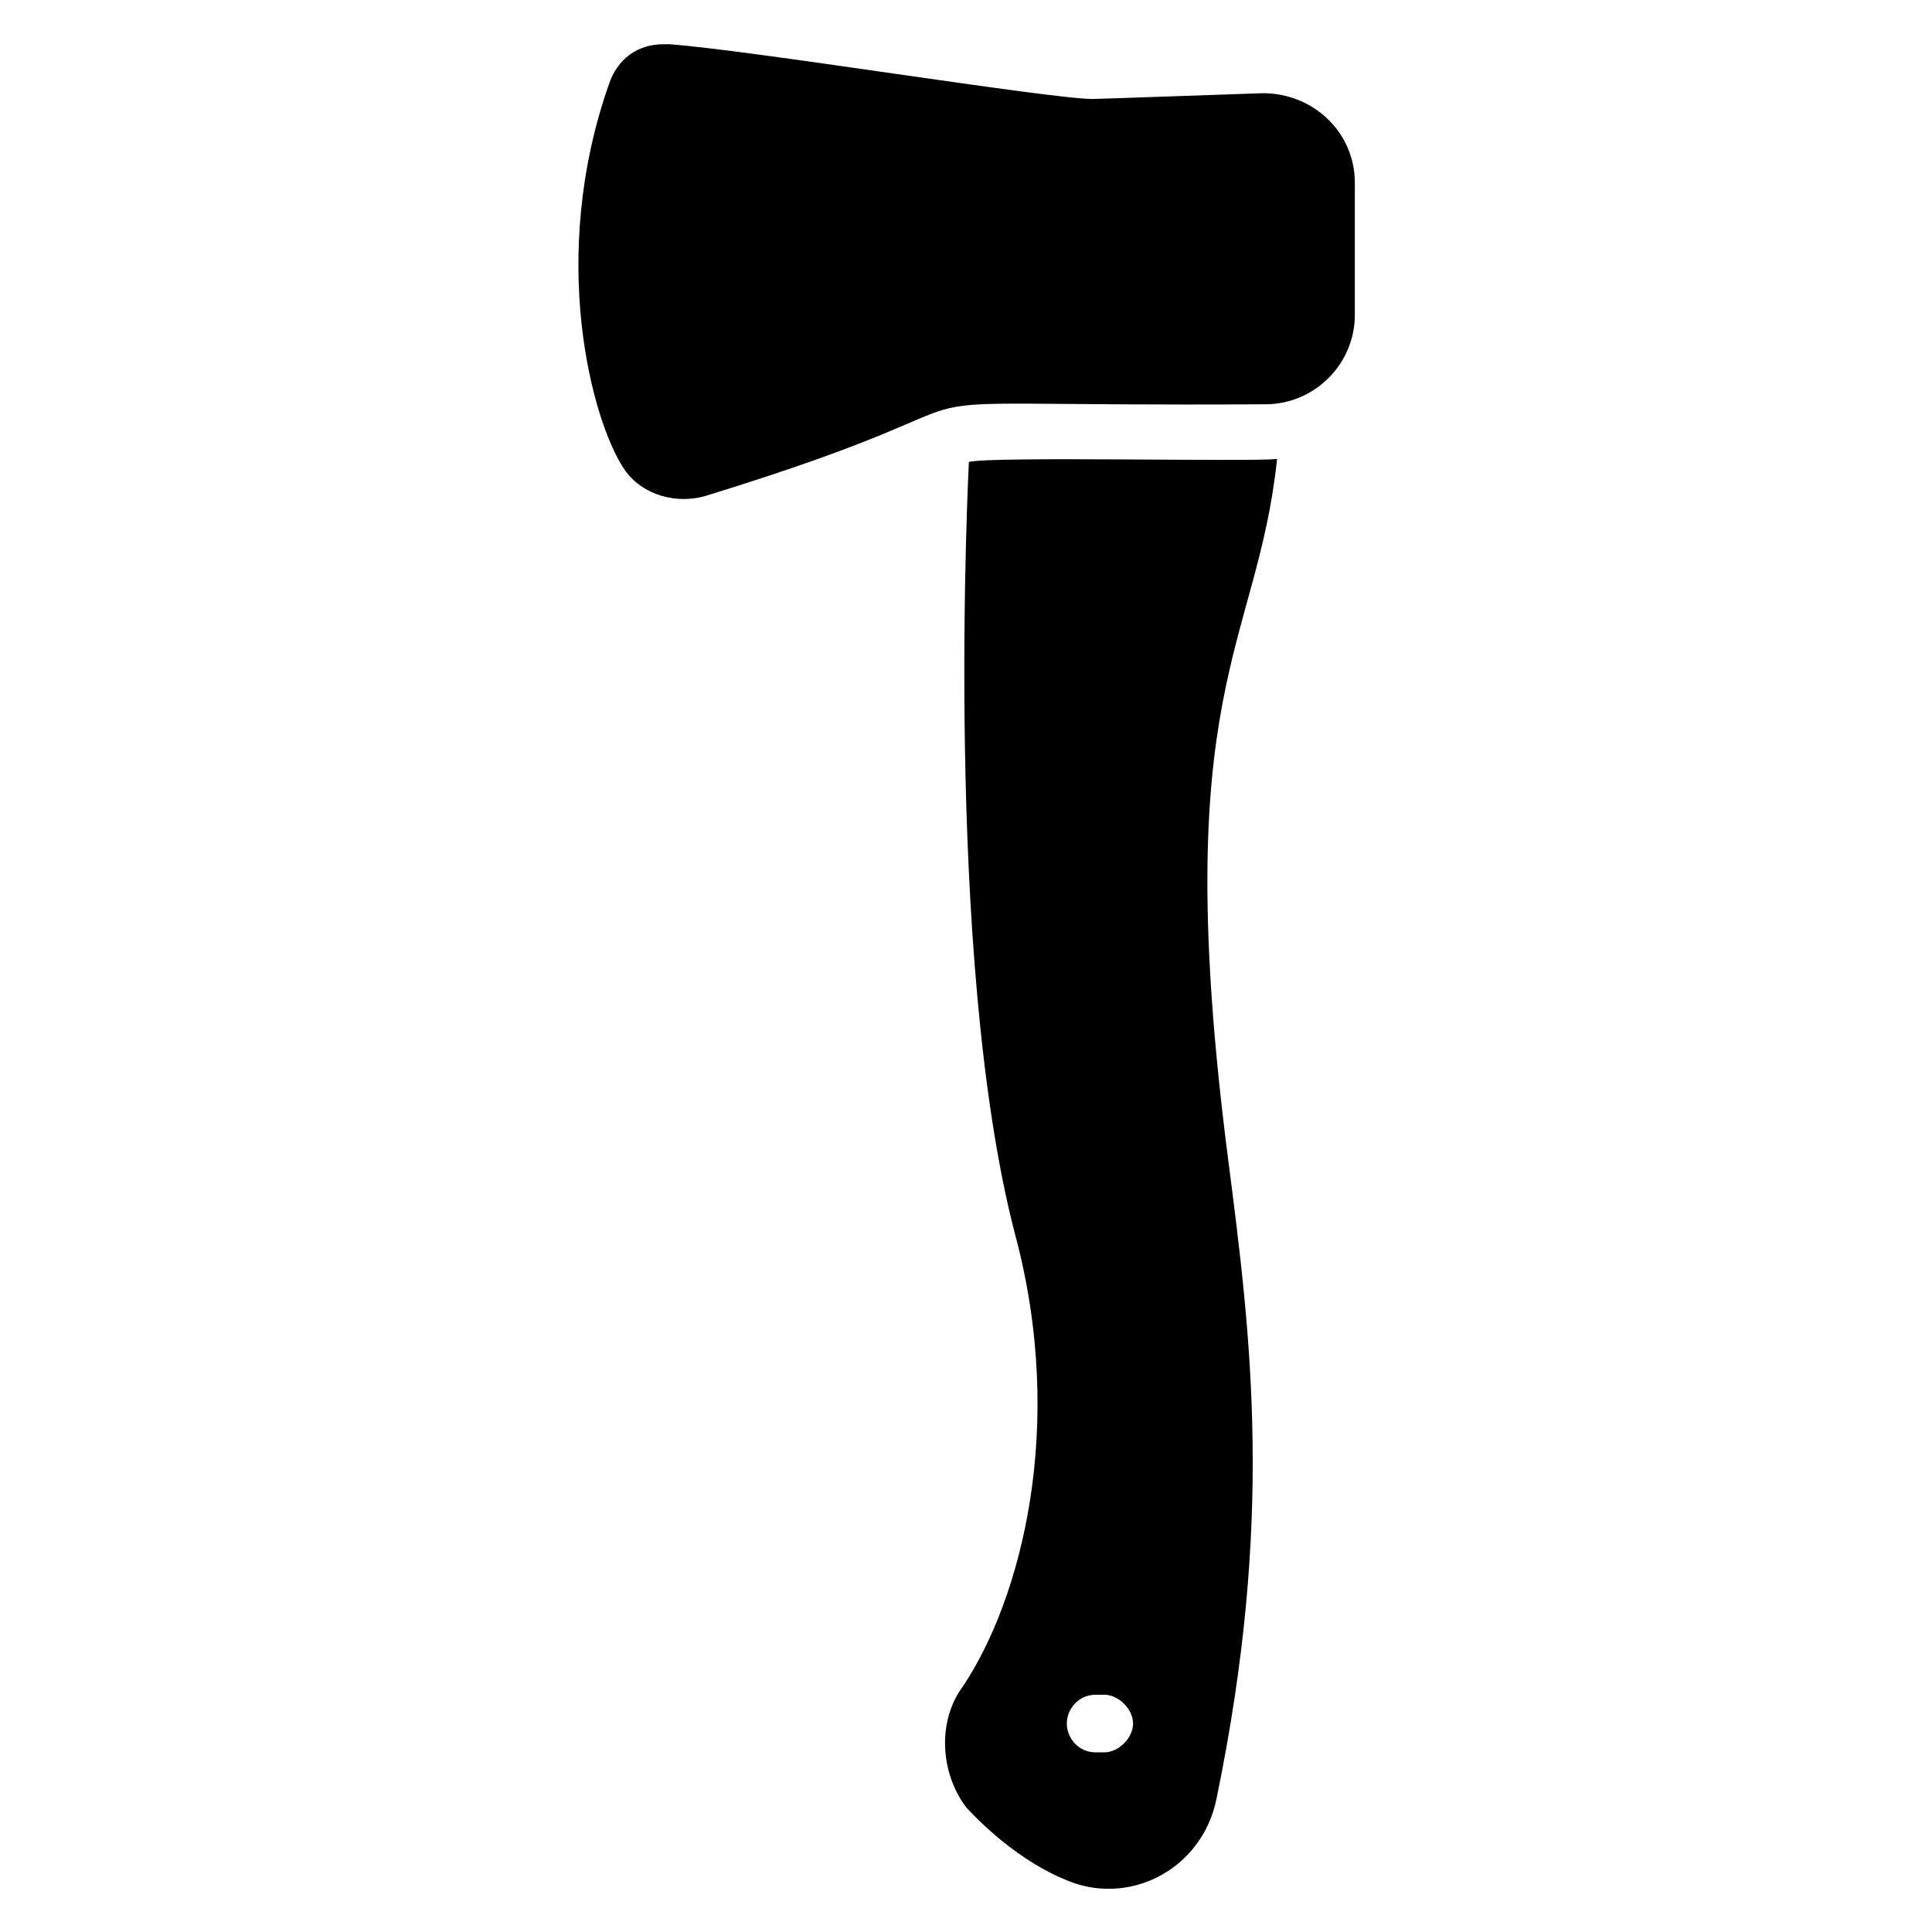 <?xml version="1.0" encoding="UTF-8"?>
<!-- Uploaded to: SVG Repo, www.svgrepo.com, Generator: SVG Repo Mixer Tools -->
<svg fill="#000000" width="800px" height="800px" version="1.1" viewBox="144 144 512 512" xmlns="http://www.w3.org/2000/svg">
 <g>
  <path d="m478.62 168.7c-44.273 1.527-44.273 1.527-45.039 1.527-11.449 0-90.84-12.977-112.21-14.504h-1.527c-6.871 0-12.215 3.816-14.504 10.688-16.031 45.801-4.582 88.547 3.816 101.52 3.816 6.106 12.215 9.922 21.375 7.633 99.234-30.535 24.426-23.664 148.85-24.426 12.977 0 23.664-10.688 23.664-23.664v-35.113c0-12.977-10.688-23.664-24.426-23.664z"/>
  <path d="m400.76 266.41c0 0.762-6.871 131.3 12.215 204.58 13.742 51.145 1.527 96.945-13.742 119.84-6.871 9.16-6.106 22.902 0.762 32.062 0.762 0.762 11.449 12.977 25.953 19.082 16.793 7.633 36.641-2.289 40.457-21.375 15.266-74.043 9.16-122.14 3.055-169.46-16.031-124.43 7.633-135.11 12.977-185.49-8.395 0.766-75.57-0.762-81.676 0.766zm35.879 341.98h-2.289c-4.582 0-7.633-3.816-7.633-7.633 0-3.816 3.055-7.633 7.633-7.633h2.289c3.816 0 7.633 3.816 7.633 7.633 0 3.816-3.816 7.633-7.633 7.633z"/>
 </g>
</svg>